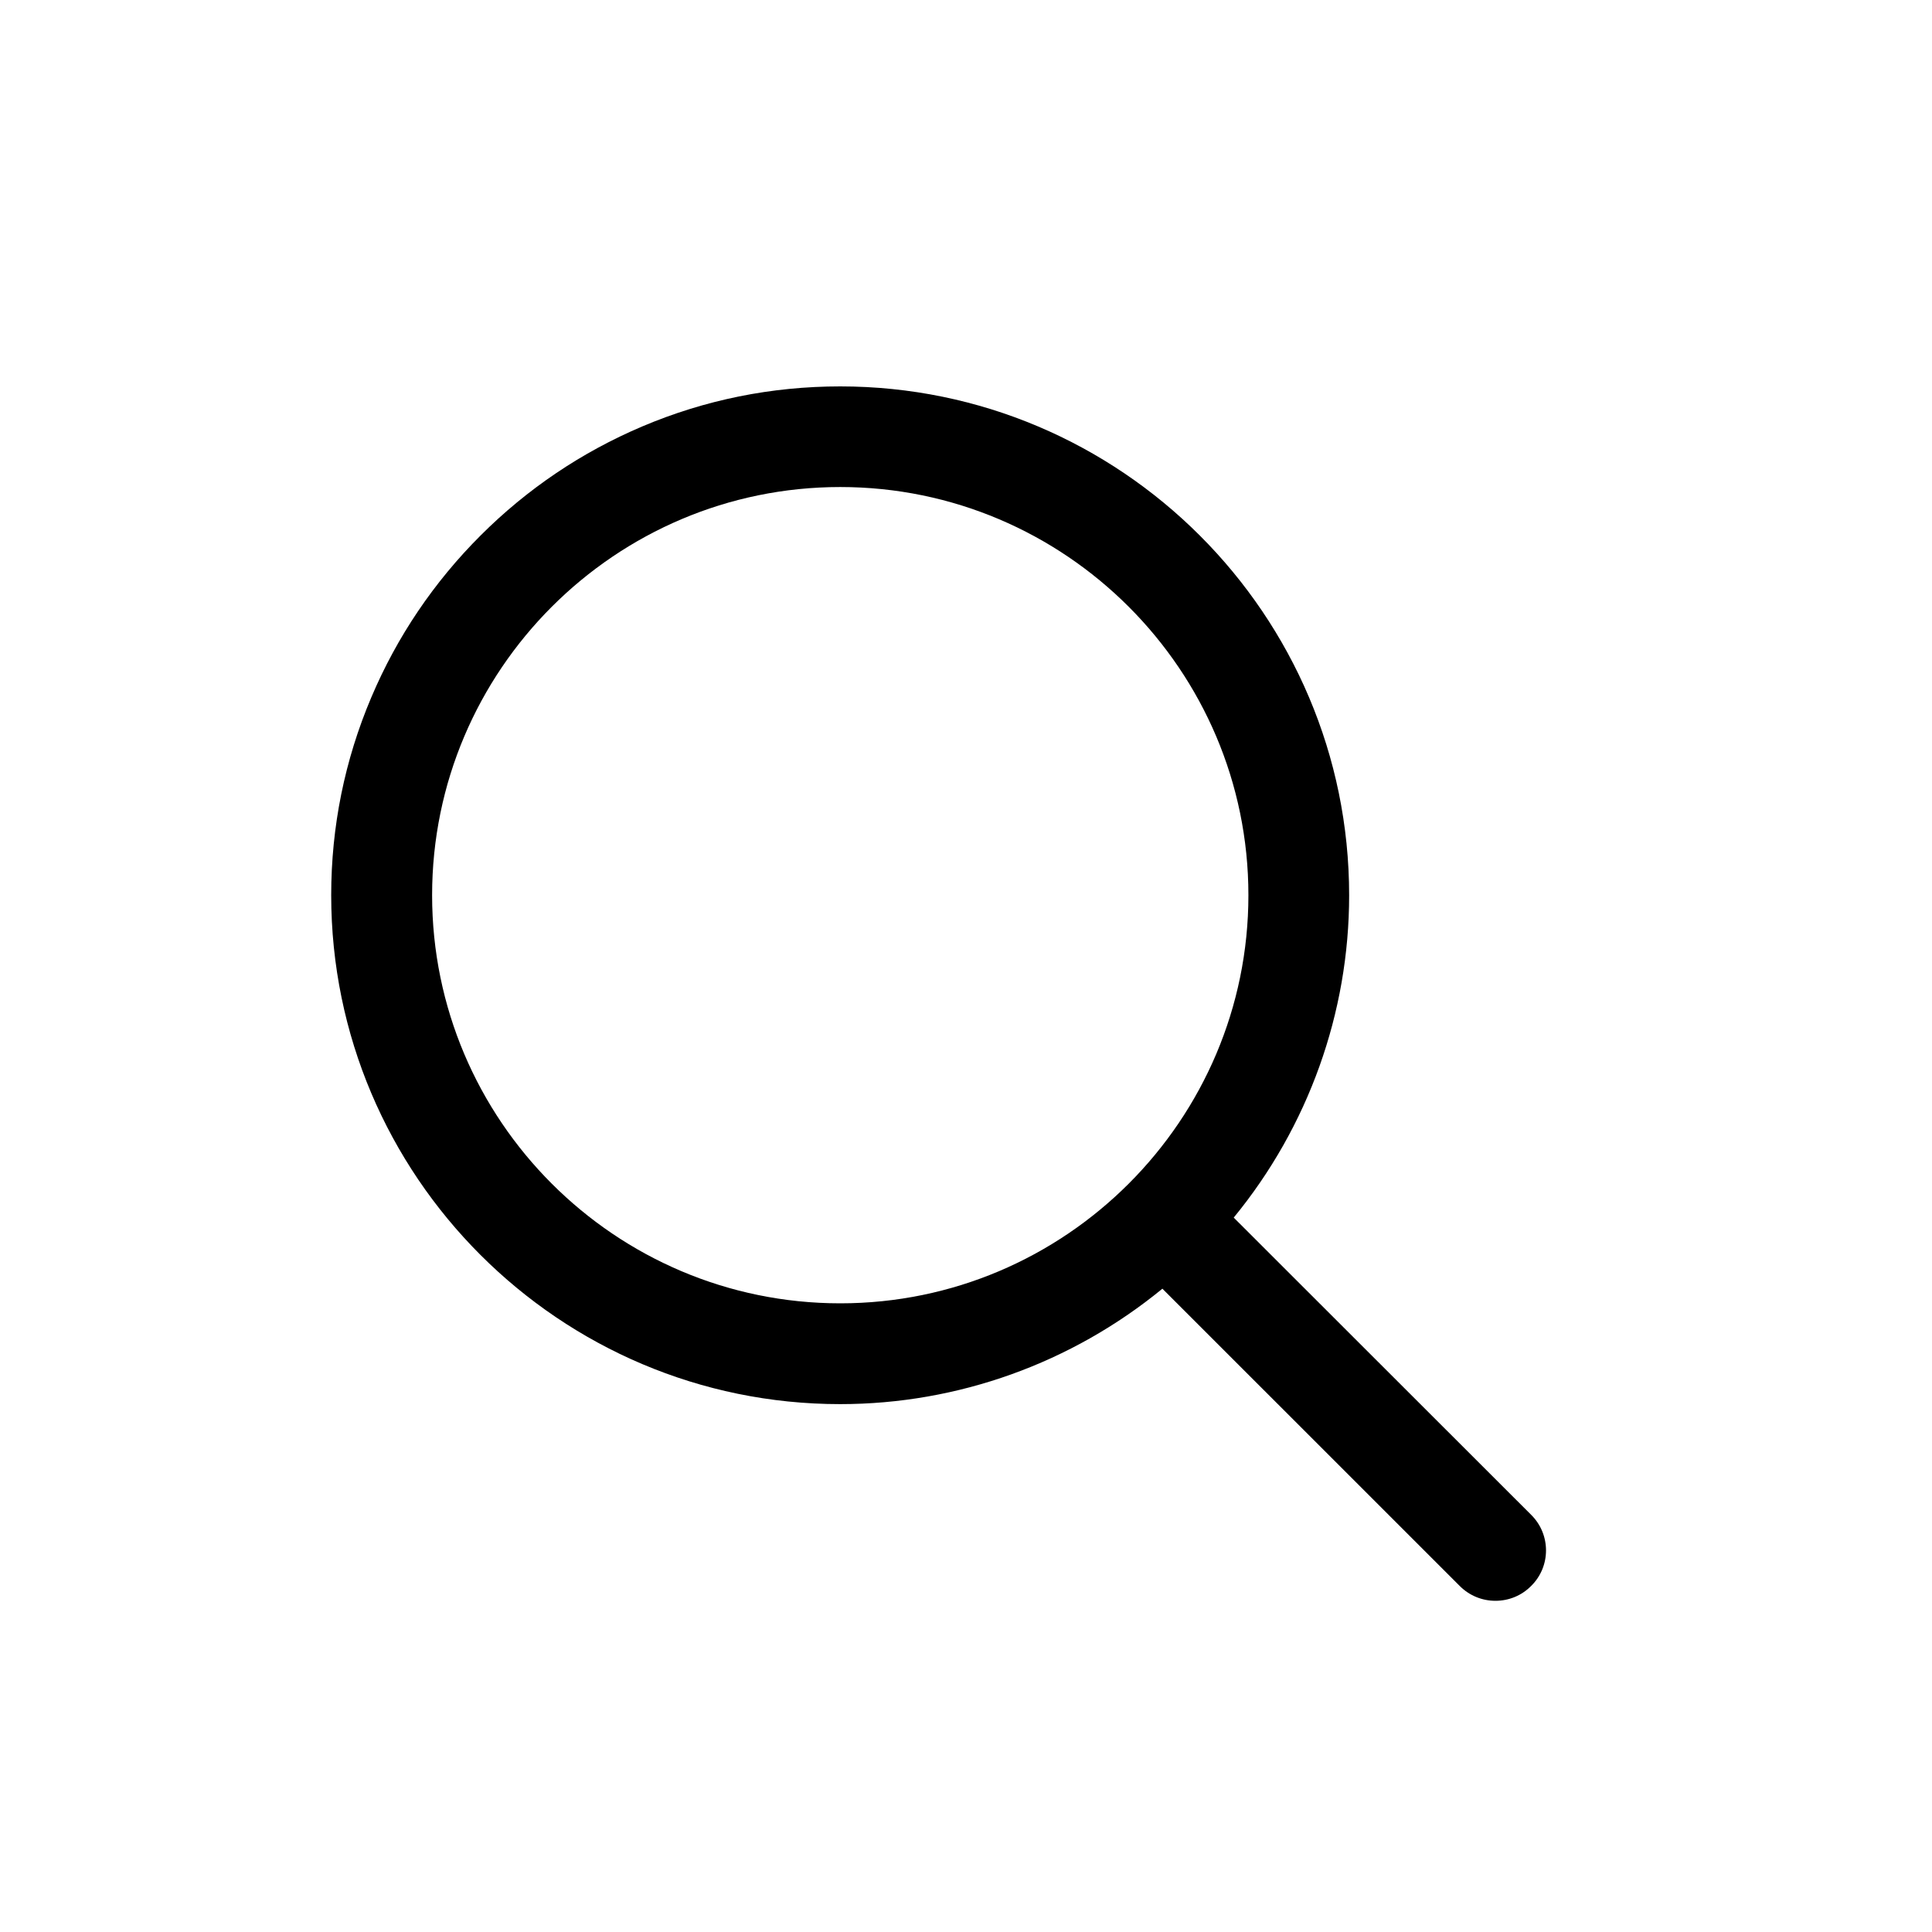 <svg width="35" height="35" viewBox="0 0 35 35" fill="none" xmlns="http://www.w3.org/2000/svg">
<path d="M27.741 27.445L22.35 22.058C23.701 20.411 24.441 18.349 24.441 16.22C24.441 11.135 20.304 7 15.222 7C13.979 7 12.773 7.243 11.636 7.725C10.538 8.191 9.552 8.855 8.706 9.701C7.859 10.547 7.193 11.533 6.727 12.632C6.245 13.768 6 14.975 6 16.217C6 21.302 10.137 25.437 15.22 25.437C17.351 25.437 19.411 24.696 21.058 23.346L26.445 28.732C26.618 28.905 26.848 29 27.091 29C27.336 29 27.566 28.905 27.737 28.732C28.097 28.379 28.097 27.8 27.741 27.445ZM22.616 16.217C22.616 20.296 19.298 23.611 15.222 23.611C11.143 23.611 7.828 20.294 7.828 16.217C7.828 12.141 11.146 8.823 15.222 8.823C19.298 8.823 22.616 12.141 22.616 16.217Z" fill="black"/>
</svg>
